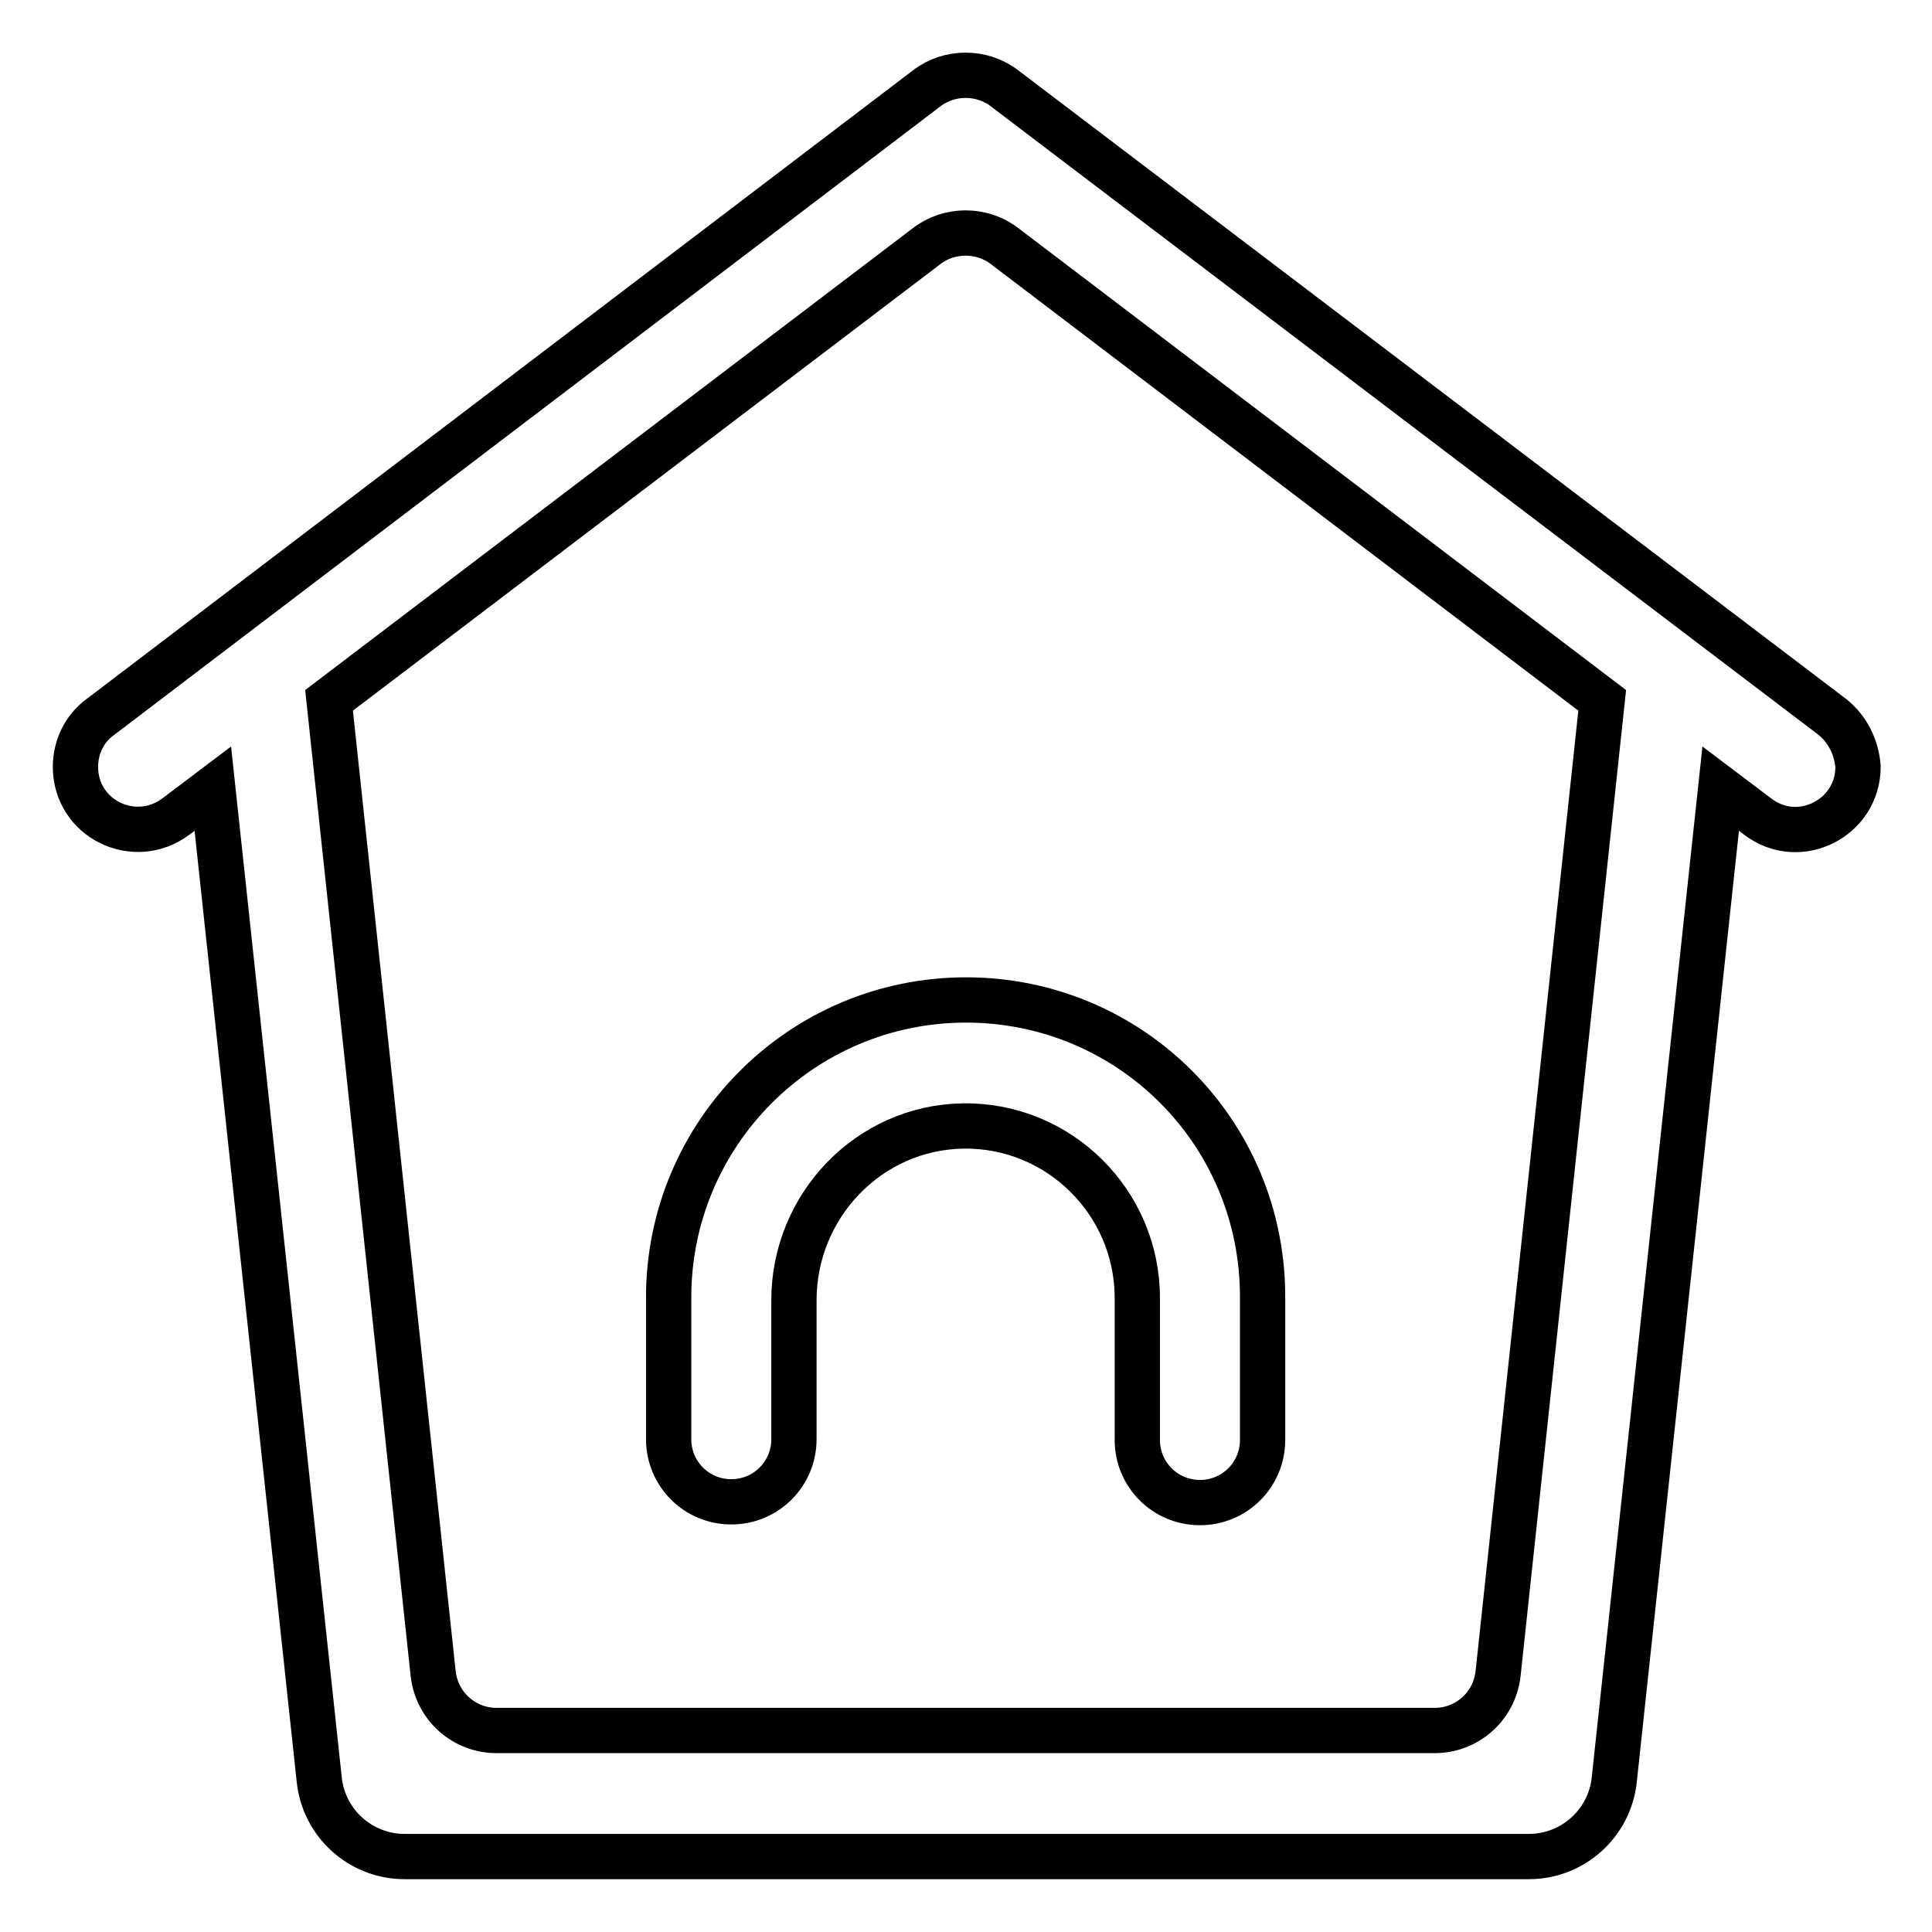 <?xml version="1.0" encoding="utf-8"?>
<!-- Svg Vector Icons : http://www.onlinewebfonts.com/icon -->
<!DOCTYPE svg PUBLIC "-//W3C//DTD SVG 1.1//EN" "http://www.w3.org/Graphics/SVG/1.1/DTD/svg11.dtd">
<svg version="1.1" xmlns="http://www.w3.org/2000/svg" xmlns:xlink="http://www.w3.org/1999/xlink" x="0px" y="0px" viewBox="0 0 256 256" enable-background="new 0 0 256 256" xml:space="preserve">
<g> <path stroke-width="6" fill-opacity="0" stroke="#000000"  d="M242.8,95L133.1,11.7c-3-2.3-7.3-2.3-10.3,0L13.3,95c-2.1,1.5-3.3,4-3.3,6.6c0,6.9,7.8,10.7,13.3,6.6 l4.9-3.7l14.1,131.3c0.6,5.8,5.5,10.2,11.3,10.2h149c5.8,0,10.7-4.4,11.3-10.2l14.1-131.3l4.9,3.7c5.5,4.2,13.3,0.2,13.3-6.6 C246,99,244.8,96.6,242.8,95z M198.5,221.8c-0.5,4.3-4.1,7.5-8.4,7.5H65.8c-4.3,0-7.9-3.2-8.4-7.5L43.6,92.8l79.2-60.2 c3-2.3,7.3-2.3,10.3,0l79.2,60.2L198.5,221.8z"/> <path stroke-width="6" fill-opacity="0" stroke="#000000"  d="M128,132.5c-21.8,0-39.4,17.7-39.4,39.4v18.8c0,4.6,3.7,8.3,8.3,8.3s8.3-3.7,8.3-8.3v-18.4 c0-12.5,9.9-22.9,22.4-23.1c12.7-0.2,23.1,10.1,23.1,22.8v18.8c0,4.6,3.7,8.3,8.3,8.3c4.6,0,8.3-3.7,8.3-8.3v-18.8 C167.4,150.1,149.8,132.5,128,132.5z"/></g>
</svg>